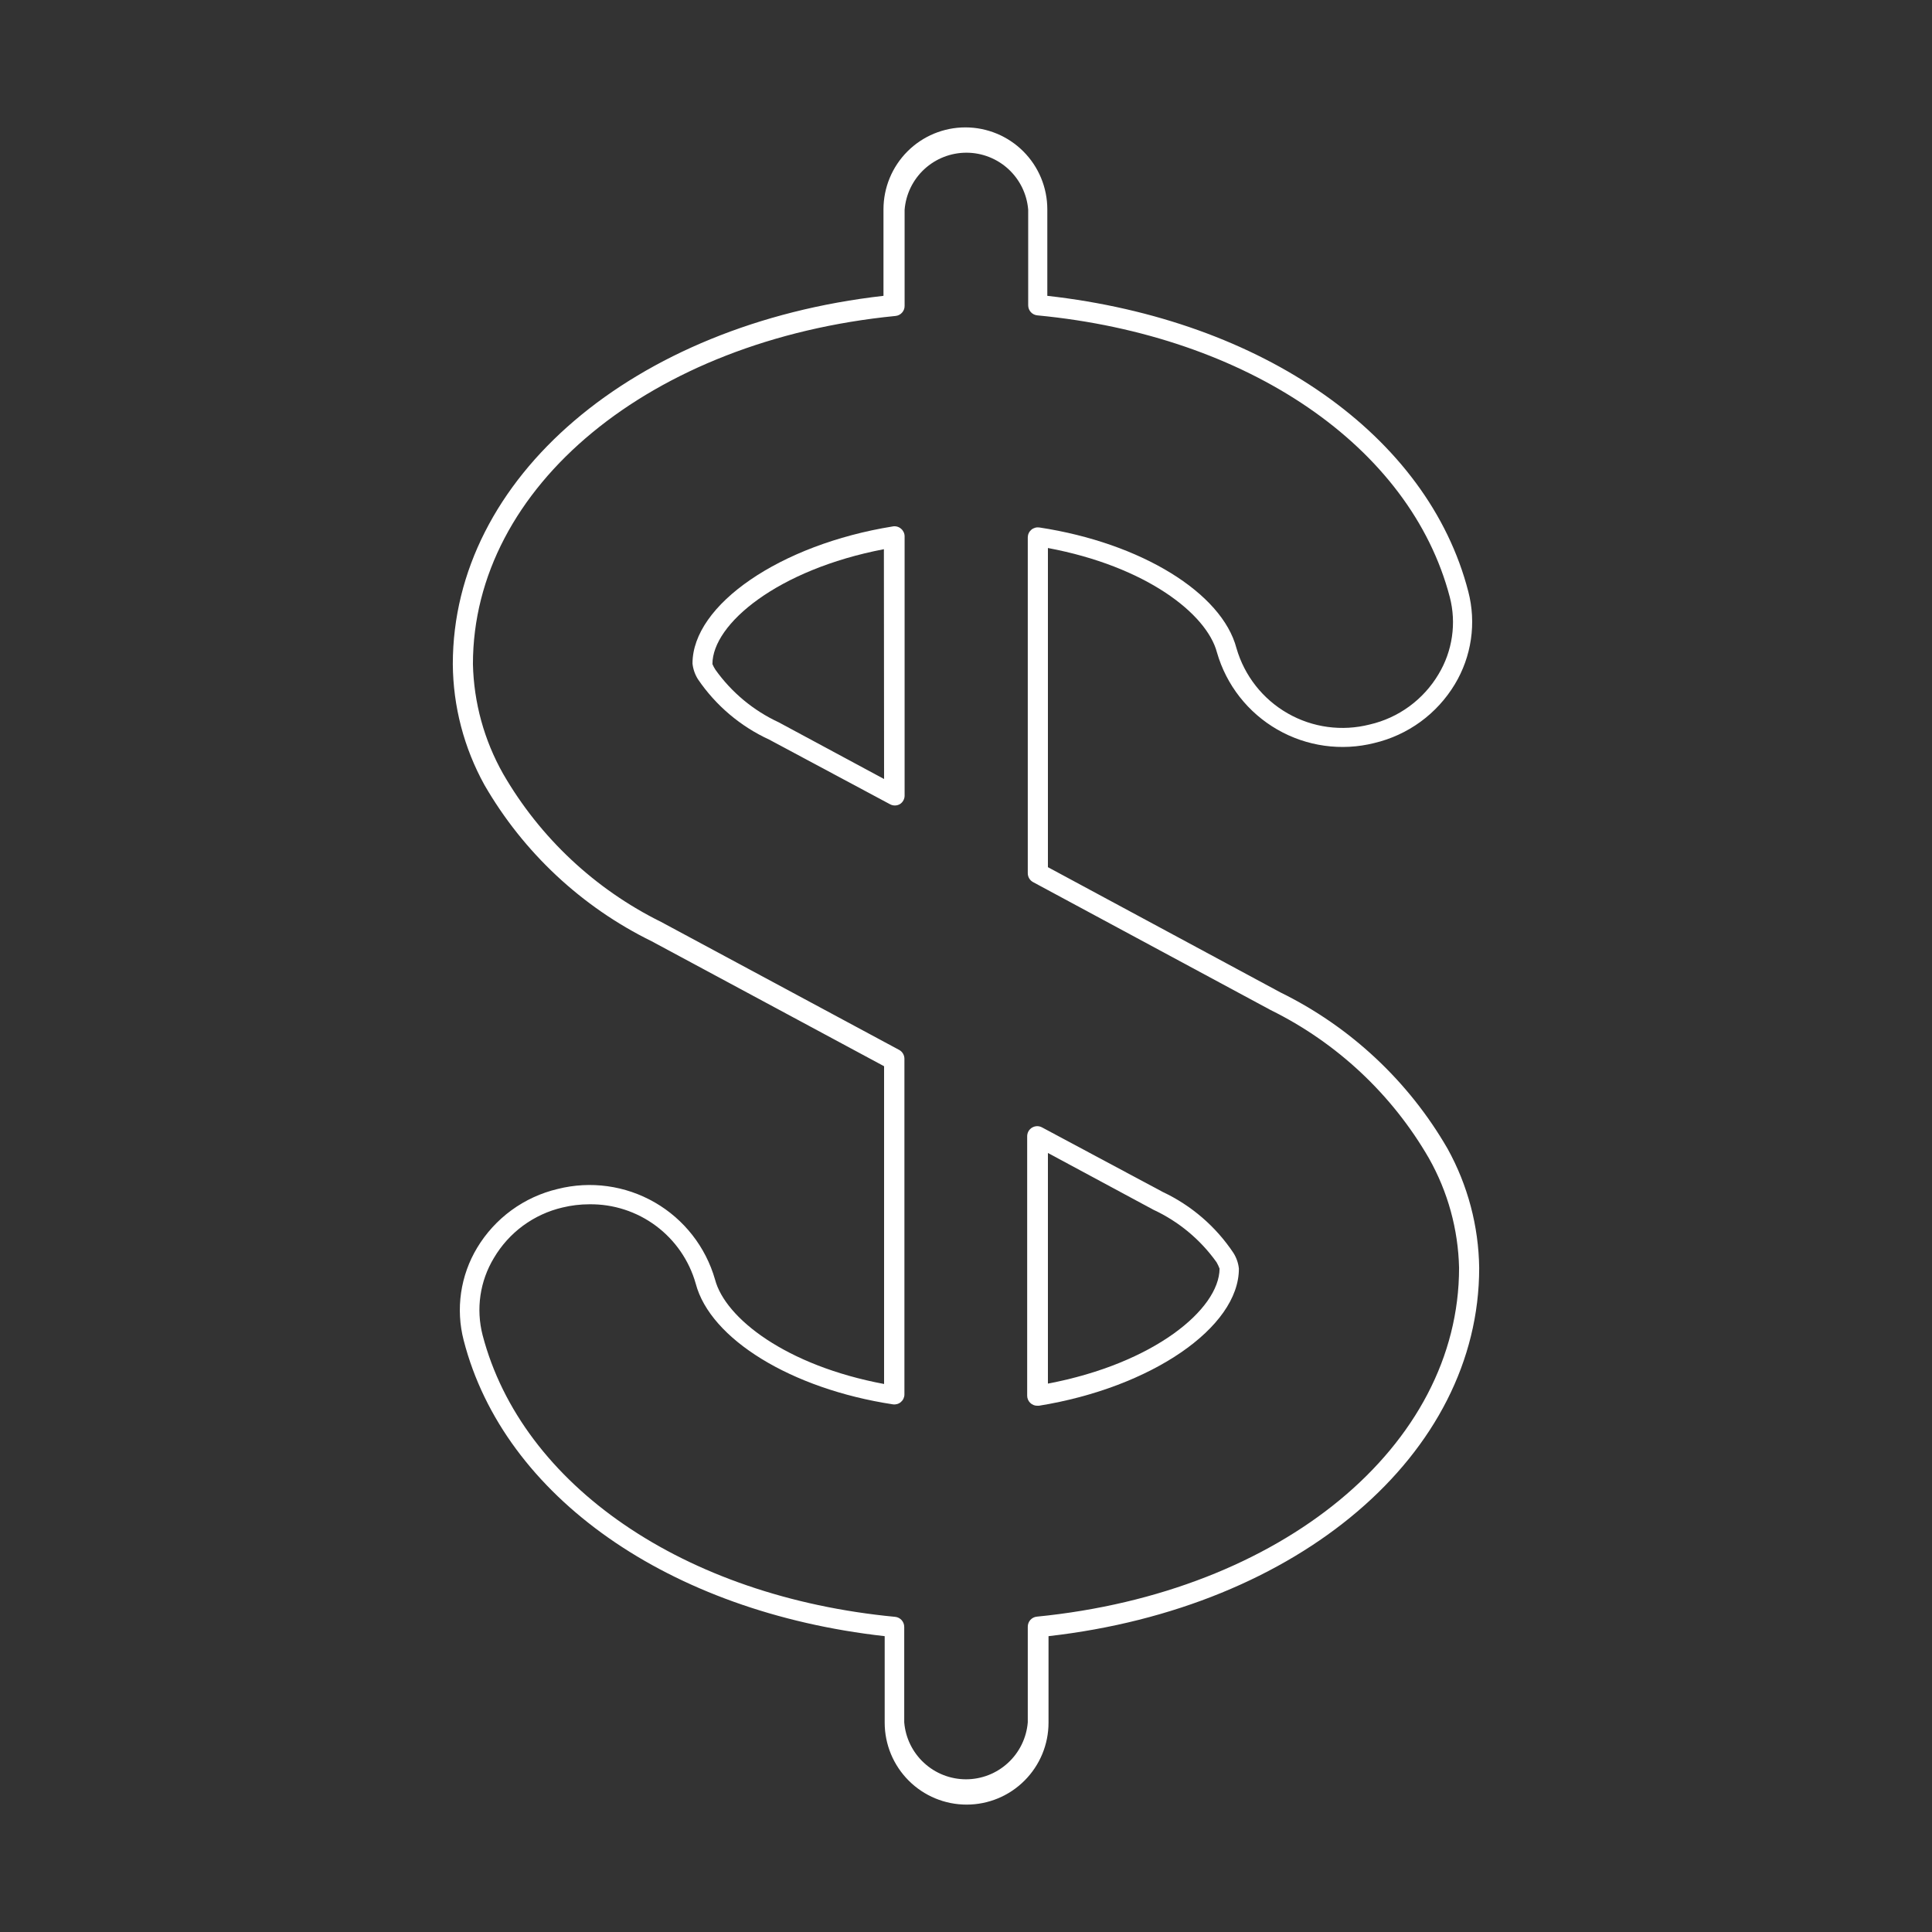 <svg  viewBox="0 0 80 80" fill="none" xmlns="http://www.w3.org/2000/svg">
<rect x="0" y="0" width="80" height="80" fill="#333333" stroke="none"/>
<path d="M36.958 21.8C32.308 22.55 28.675 25.041 28.675 27.475C28.699 27.706 28.776 27.928 28.9 28.125C29.637 29.211 30.657 30.076 31.85 30.625L36.85 33.3C36.912 33.335 36.983 33.353 37.054 33.353C37.126 33.353 37.196 33.335 37.258 33.3C37.32 33.263 37.37 33.21 37.405 33.147C37.44 33.084 37.459 33.013 37.458 32.941V22.208C37.458 22.148 37.444 22.088 37.418 22.033C37.392 21.979 37.355 21.93 37.308 21.892C37.261 21.85 37.205 21.821 37.144 21.805C37.083 21.789 37.02 21.787 36.958 21.8ZM36.608 32.258L32.242 29.908C31.196 29.422 30.294 28.672 29.625 27.733C29.577 27.659 29.535 27.581 29.5 27.5C29.5 25.833 32.208 23.583 36.6 22.741L36.608 32.258Z" fill="white"/>
<path d="M59.942 47.567C58.327 44.769 55.916 42.515 53.017 41.092L43.392 35.908V22.692C47.442 23.45 49.967 25.408 50.392 27.017C50.779 28.365 51.676 29.509 52.892 30.209C54.108 30.909 55.548 31.109 56.908 30.767C57.598 30.604 58.248 30.304 58.821 29.887C59.393 29.469 59.876 28.941 60.242 28.333C60.585 27.764 60.811 27.131 60.907 26.473C61.003 25.815 60.967 25.144 60.8 24.5C59.133 18.025 52.292 13.25 43.367 12.25V8.667C43.367 7.767 43.009 6.904 42.373 6.268C41.737 5.632 40.874 5.275 39.975 5.275C39.075 5.275 38.213 5.632 37.577 6.268C36.941 6.904 36.583 7.767 36.583 8.667V12.25C26.233 13.425 18.75 19.775 18.75 27.5C18.762 29.25 19.212 30.968 20.058 32.5C21.673 35.298 24.084 37.552 26.983 38.975L36.608 44.15V57.308C32.558 56.55 30.033 54.592 29.608 52.983C29.222 51.634 28.326 50.488 27.11 49.788C25.893 49.088 24.452 48.889 23.092 49.233C22.402 49.396 21.752 49.695 21.179 50.113C20.607 50.531 20.124 51.059 19.758 51.667C19.415 52.236 19.189 52.869 19.093 53.527C18.997 54.185 19.033 54.856 19.2 55.5C20.867 61.975 27.708 66.75 36.633 67.75V71.333C36.633 72.233 36.991 73.095 37.627 73.731C38.263 74.368 39.126 74.725 40.025 74.725C40.925 74.725 41.787 74.368 42.423 73.731C43.059 73.095 43.417 72.233 43.417 71.333V67.75C53.767 66.575 61.25 60.225 61.25 52.5C61.227 50.773 60.778 49.078 59.942 47.567ZM42.933 66.942C42.83 66.952 42.735 67 42.665 67.077C42.596 67.154 42.558 67.255 42.558 67.358V71.317C42.506 71.959 42.214 72.559 41.74 72.996C41.266 73.434 40.645 73.677 40 73.677C39.355 73.677 38.734 73.434 38.26 72.996C37.786 72.559 37.494 71.959 37.442 71.317V67.367C37.442 67.263 37.404 67.163 37.335 67.086C37.265 67.009 37.17 66.96 37.067 66.95C28.317 66.117 21.608 61.5 19.983 55.283C19.845 54.747 19.815 54.188 19.895 53.64C19.975 53.092 20.164 52.566 20.45 52.092C20.758 51.569 21.168 51.114 21.656 50.754C22.145 50.395 22.701 50.138 23.292 50C23.655 49.912 24.027 49.867 24.4 49.867C25.394 49.853 26.364 50.167 27.161 50.76C27.958 51.354 28.537 52.194 28.808 53.15C29.408 55.442 32.758 57.508 36.967 58.15C37.026 58.16 37.087 58.156 37.145 58.14C37.203 58.124 37.256 58.096 37.302 58.057C37.348 58.018 37.385 57.97 37.411 57.915C37.436 57.861 37.45 57.802 37.45 57.742V43.842C37.45 43.767 37.43 43.693 37.392 43.629C37.354 43.564 37.299 43.511 37.233 43.475L27.375 38.175C24.637 36.821 22.36 34.687 20.833 32.042C20.048 30.654 19.619 29.094 19.583 27.5C19.583 20.15 26.933 14.083 37.083 13.083C37.187 13.073 37.282 13.024 37.351 12.947C37.421 12.87 37.459 12.77 37.458 12.667V8.683C37.51 8.04 37.802 7.441 38.276 7.003C38.75 6.566 39.372 6.323 40.017 6.323C40.662 6.323 41.283 6.566 41.757 7.003C42.231 7.441 42.523 8.04 42.575 8.683V12.642C42.575 12.745 42.613 12.845 42.682 12.922C42.751 12.999 42.847 13.048 42.95 13.058C51.7 13.892 58.408 18.508 60.033 24.725C60.172 25.261 60.202 25.82 60.121 26.368C60.041 26.916 59.853 27.442 59.567 27.917C59.257 28.439 58.845 28.892 58.355 29.251C57.865 29.609 57.308 29.864 56.717 30C55.567 30.293 54.348 30.128 53.319 29.538C52.289 28.949 51.529 27.982 51.2 26.842C50.6 24.55 47.25 22.483 43.042 21.842C42.983 21.833 42.923 21.836 42.865 21.852C42.808 21.868 42.754 21.895 42.708 21.933C42.662 21.972 42.624 22.02 42.598 22.075C42.572 22.13 42.559 22.189 42.558 22.25V36.158C42.558 36.233 42.578 36.307 42.616 36.371C42.654 36.436 42.709 36.489 42.775 36.525L52.617 41.825C55.358 43.177 57.637 45.311 59.167 47.958C59.952 49.346 60.381 50.906 60.417 52.5C60.417 59.875 53.067 65.942 42.933 66.942Z" fill="white"/>
<path d="M48.15 49.358L43.15 46.684C43.086 46.649 43.015 46.631 42.942 46.632C42.87 46.634 42.799 46.654 42.737 46.691C42.675 46.728 42.623 46.781 42.587 46.843C42.552 46.907 42.533 46.978 42.533 47.05V57.792C42.533 57.902 42.577 58.008 42.655 58.086C42.733 58.165 42.839 58.209 42.95 58.209H43.017C47.666 57.459 51.3 54.967 51.3 52.533C51.276 52.302 51.199 52.08 51.075 51.883C50.348 50.791 49.337 49.918 48.15 49.358ZM43.392 57.292V47.742L47.758 50.092C48.804 50.578 49.706 51.328 50.375 52.267C50.424 52.352 50.465 52.441 50.5 52.533C50.483 54.217 47.783 56.459 43.392 57.292Z" fill="white"/>
</svg>
